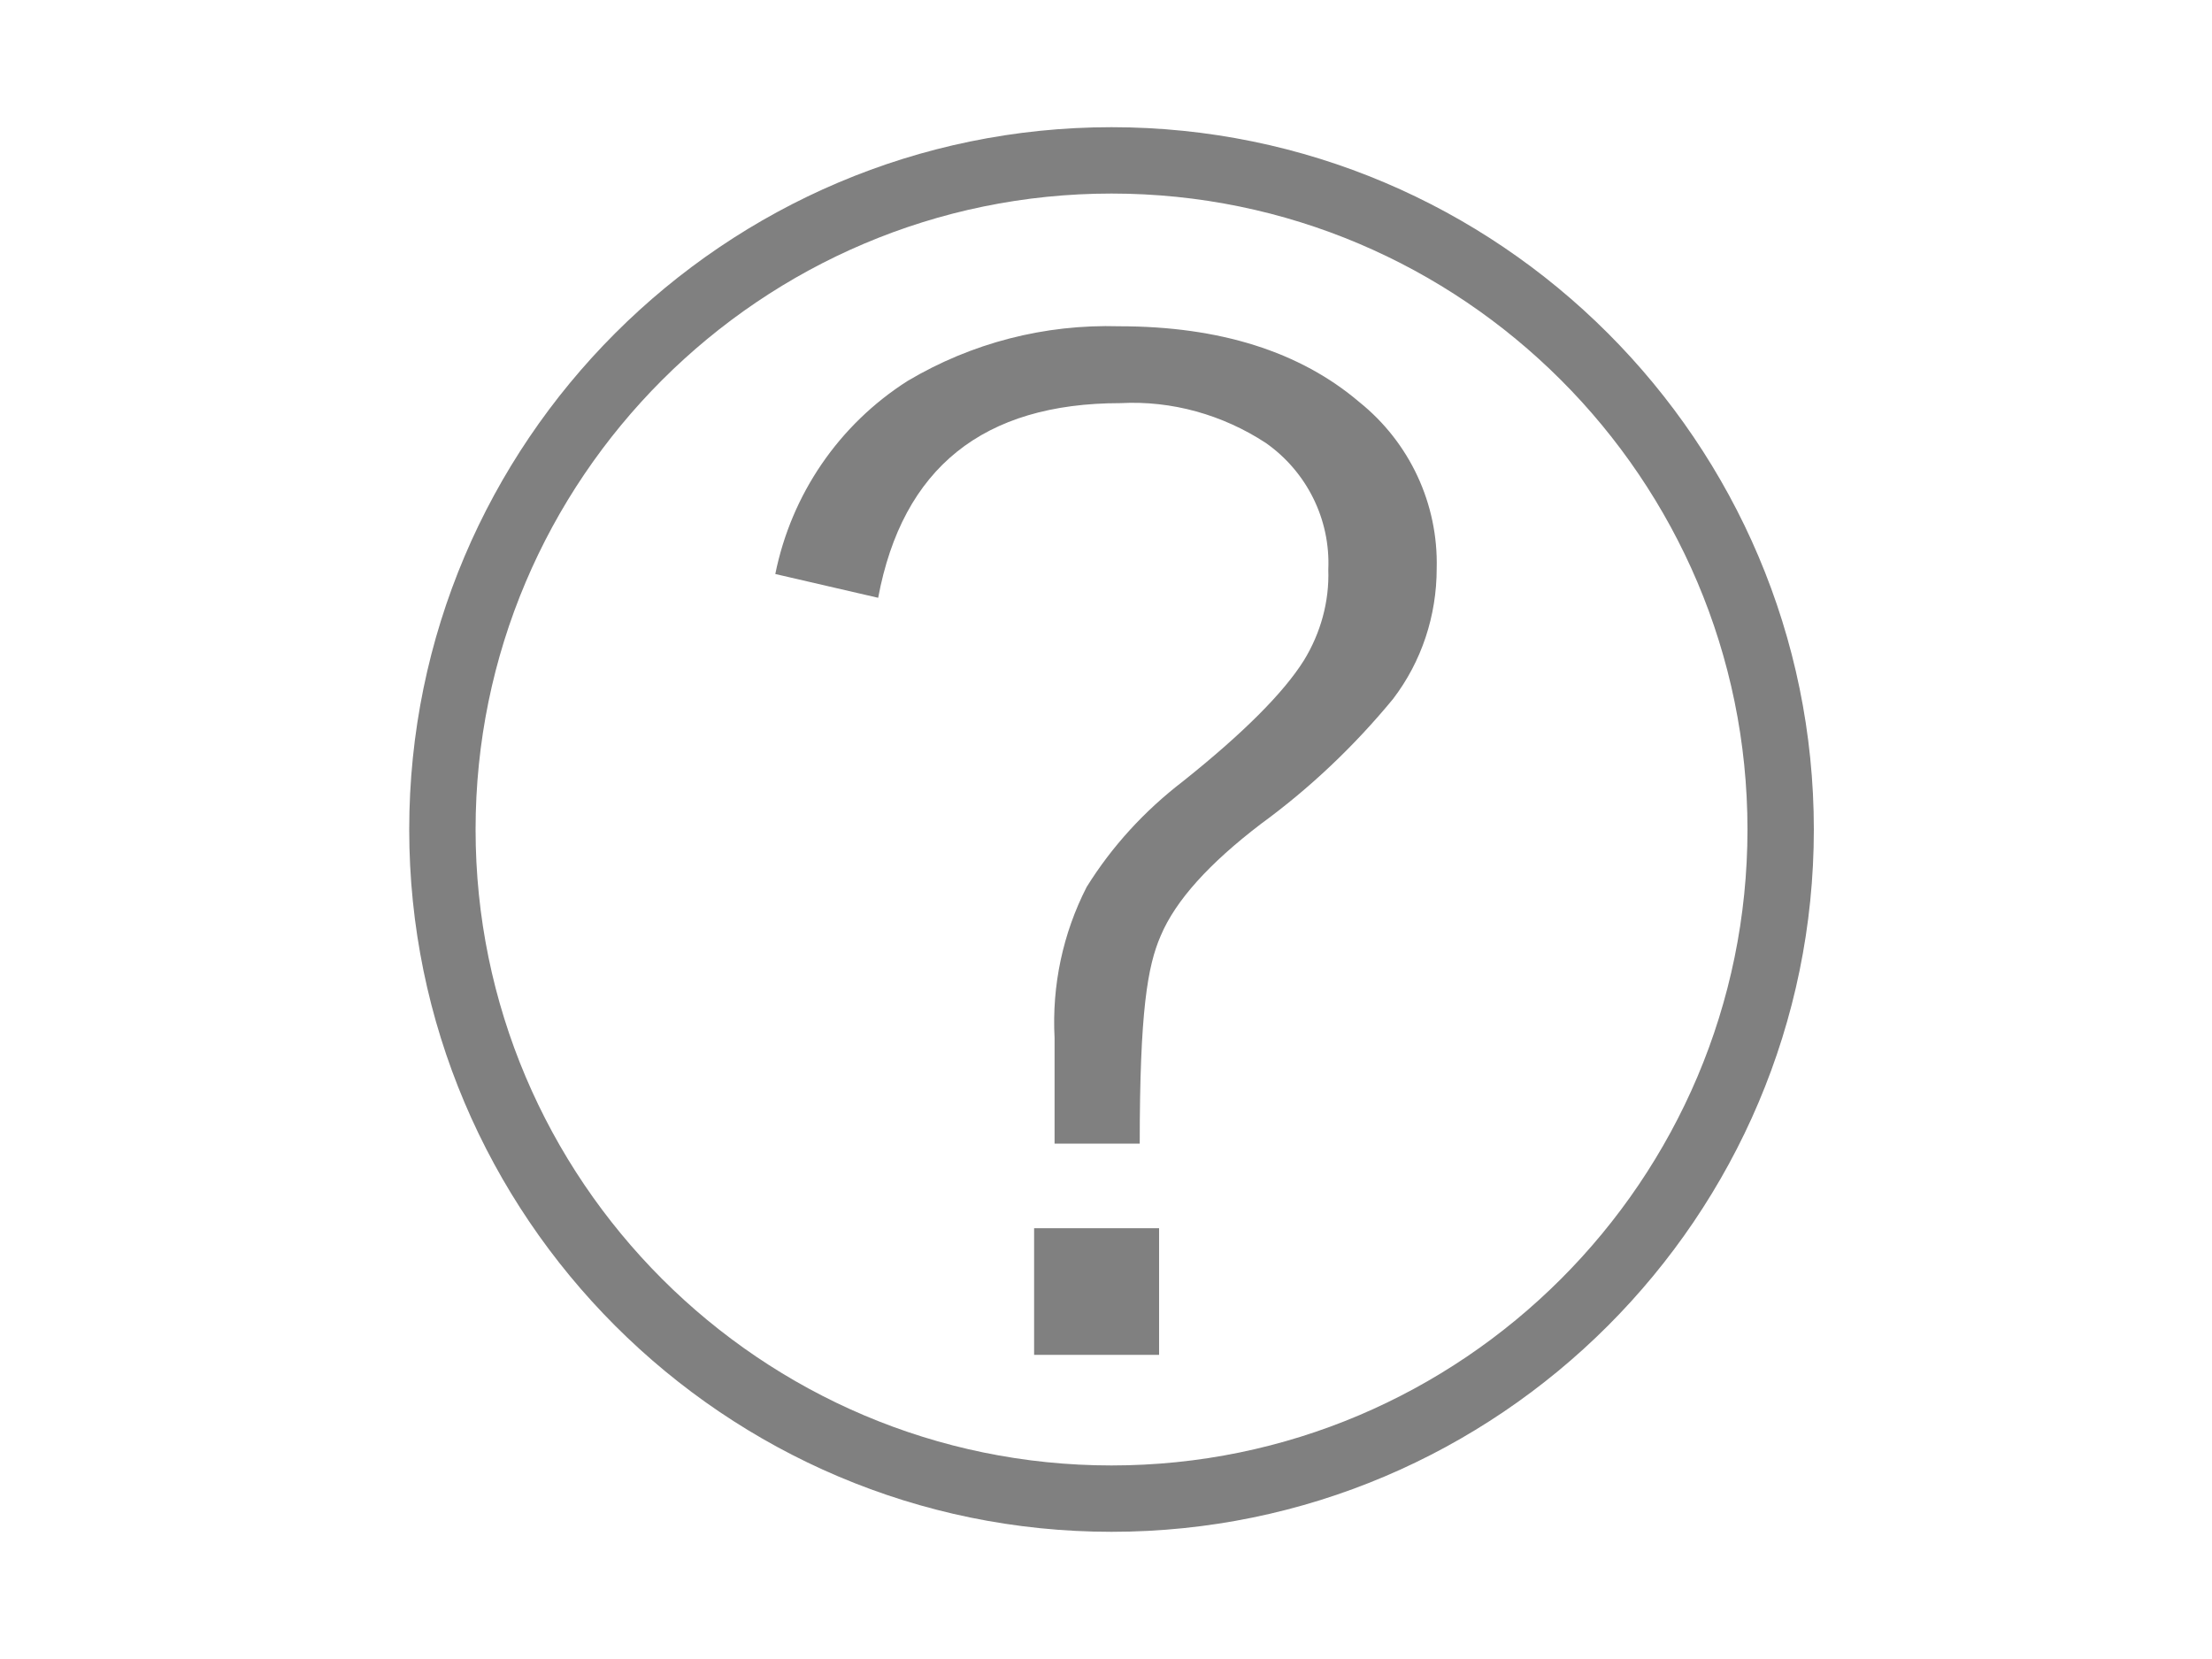 <?xml version="1.0" encoding="utf-8"?>
<!-- Generator: Adobe Illustrator 21.1.0, SVG Export Plug-In . SVG Version: 6.00 Build 0)  -->
<svg version="1.1" id="Layer_1" xmlns="http://www.w3.org/2000/svg" xmlns:xlink="http://www.w3.org/1999/xlink" x="0px" y="0px"
	 viewBox="0 0 400 300" style="enable-background:new 0 0 400 300;" xml:space="preserve">
<style type="text/css">
	.st0{fill:none;}
	.st1{fill:#808080;}
</style>
<title>member</title>
<line class="st0" x1="0" y1="0" x2="400" y2="0"/>
<line class="st0" x1="0" y1="300" x2="400" y2="300"/>
<line class="st0" x1="0" y1="0" x2="0" y2="300"/>
<line class="st0" x1="400" y1="0" x2="400" y2="300"/>
<path class="st1" d="M201,277c-70,0-127-57-127-127c0-70,57-127,127-127c70,0,127,57,127,127C328,220,271,277,201,277z M201,35
	C137.6,35,86,86.6,86,150s51.6,115,115,115s115-51.6,115-115S264.4,35,201,35z"/>
<path class="st1" d="M140.2,103.8c2.9-14.4,11.5-27,23.9-34.9c11.6-6.9,24.8-10.3,38.3-9.9c18.2,0,32.7,4.6,43.4,13.7
	c9.1,7.3,14.3,18.4,14,30.1c0,8.5-2.7,16.8-7.9,23.6c-7,8.5-15,16.1-23.9,22.6c-9.3,7.1-15.4,13.8-18.1,20.2
	c-2.4,5.5-3.8,13.7-3.8,37.6h-15.4v-19.1c-0.5-9.5,1.5-18.9,5.8-27.3c4.6-7.4,10.5-13.8,17.4-19.1c10.9-8.7,18.2-16,21.9-21.9
	c3-4.9,4.6-10.6,4.4-16.4c0.4-9.1-3.9-17.7-11.3-22.9c-7.8-5.1-17-7.7-26.3-7.2c-24.8,0-39.4,11.7-43.8,35.2L140.2,103.8z
	 M209.6,222.1V245H187v-22.9H209.6z"/>
</svg>
